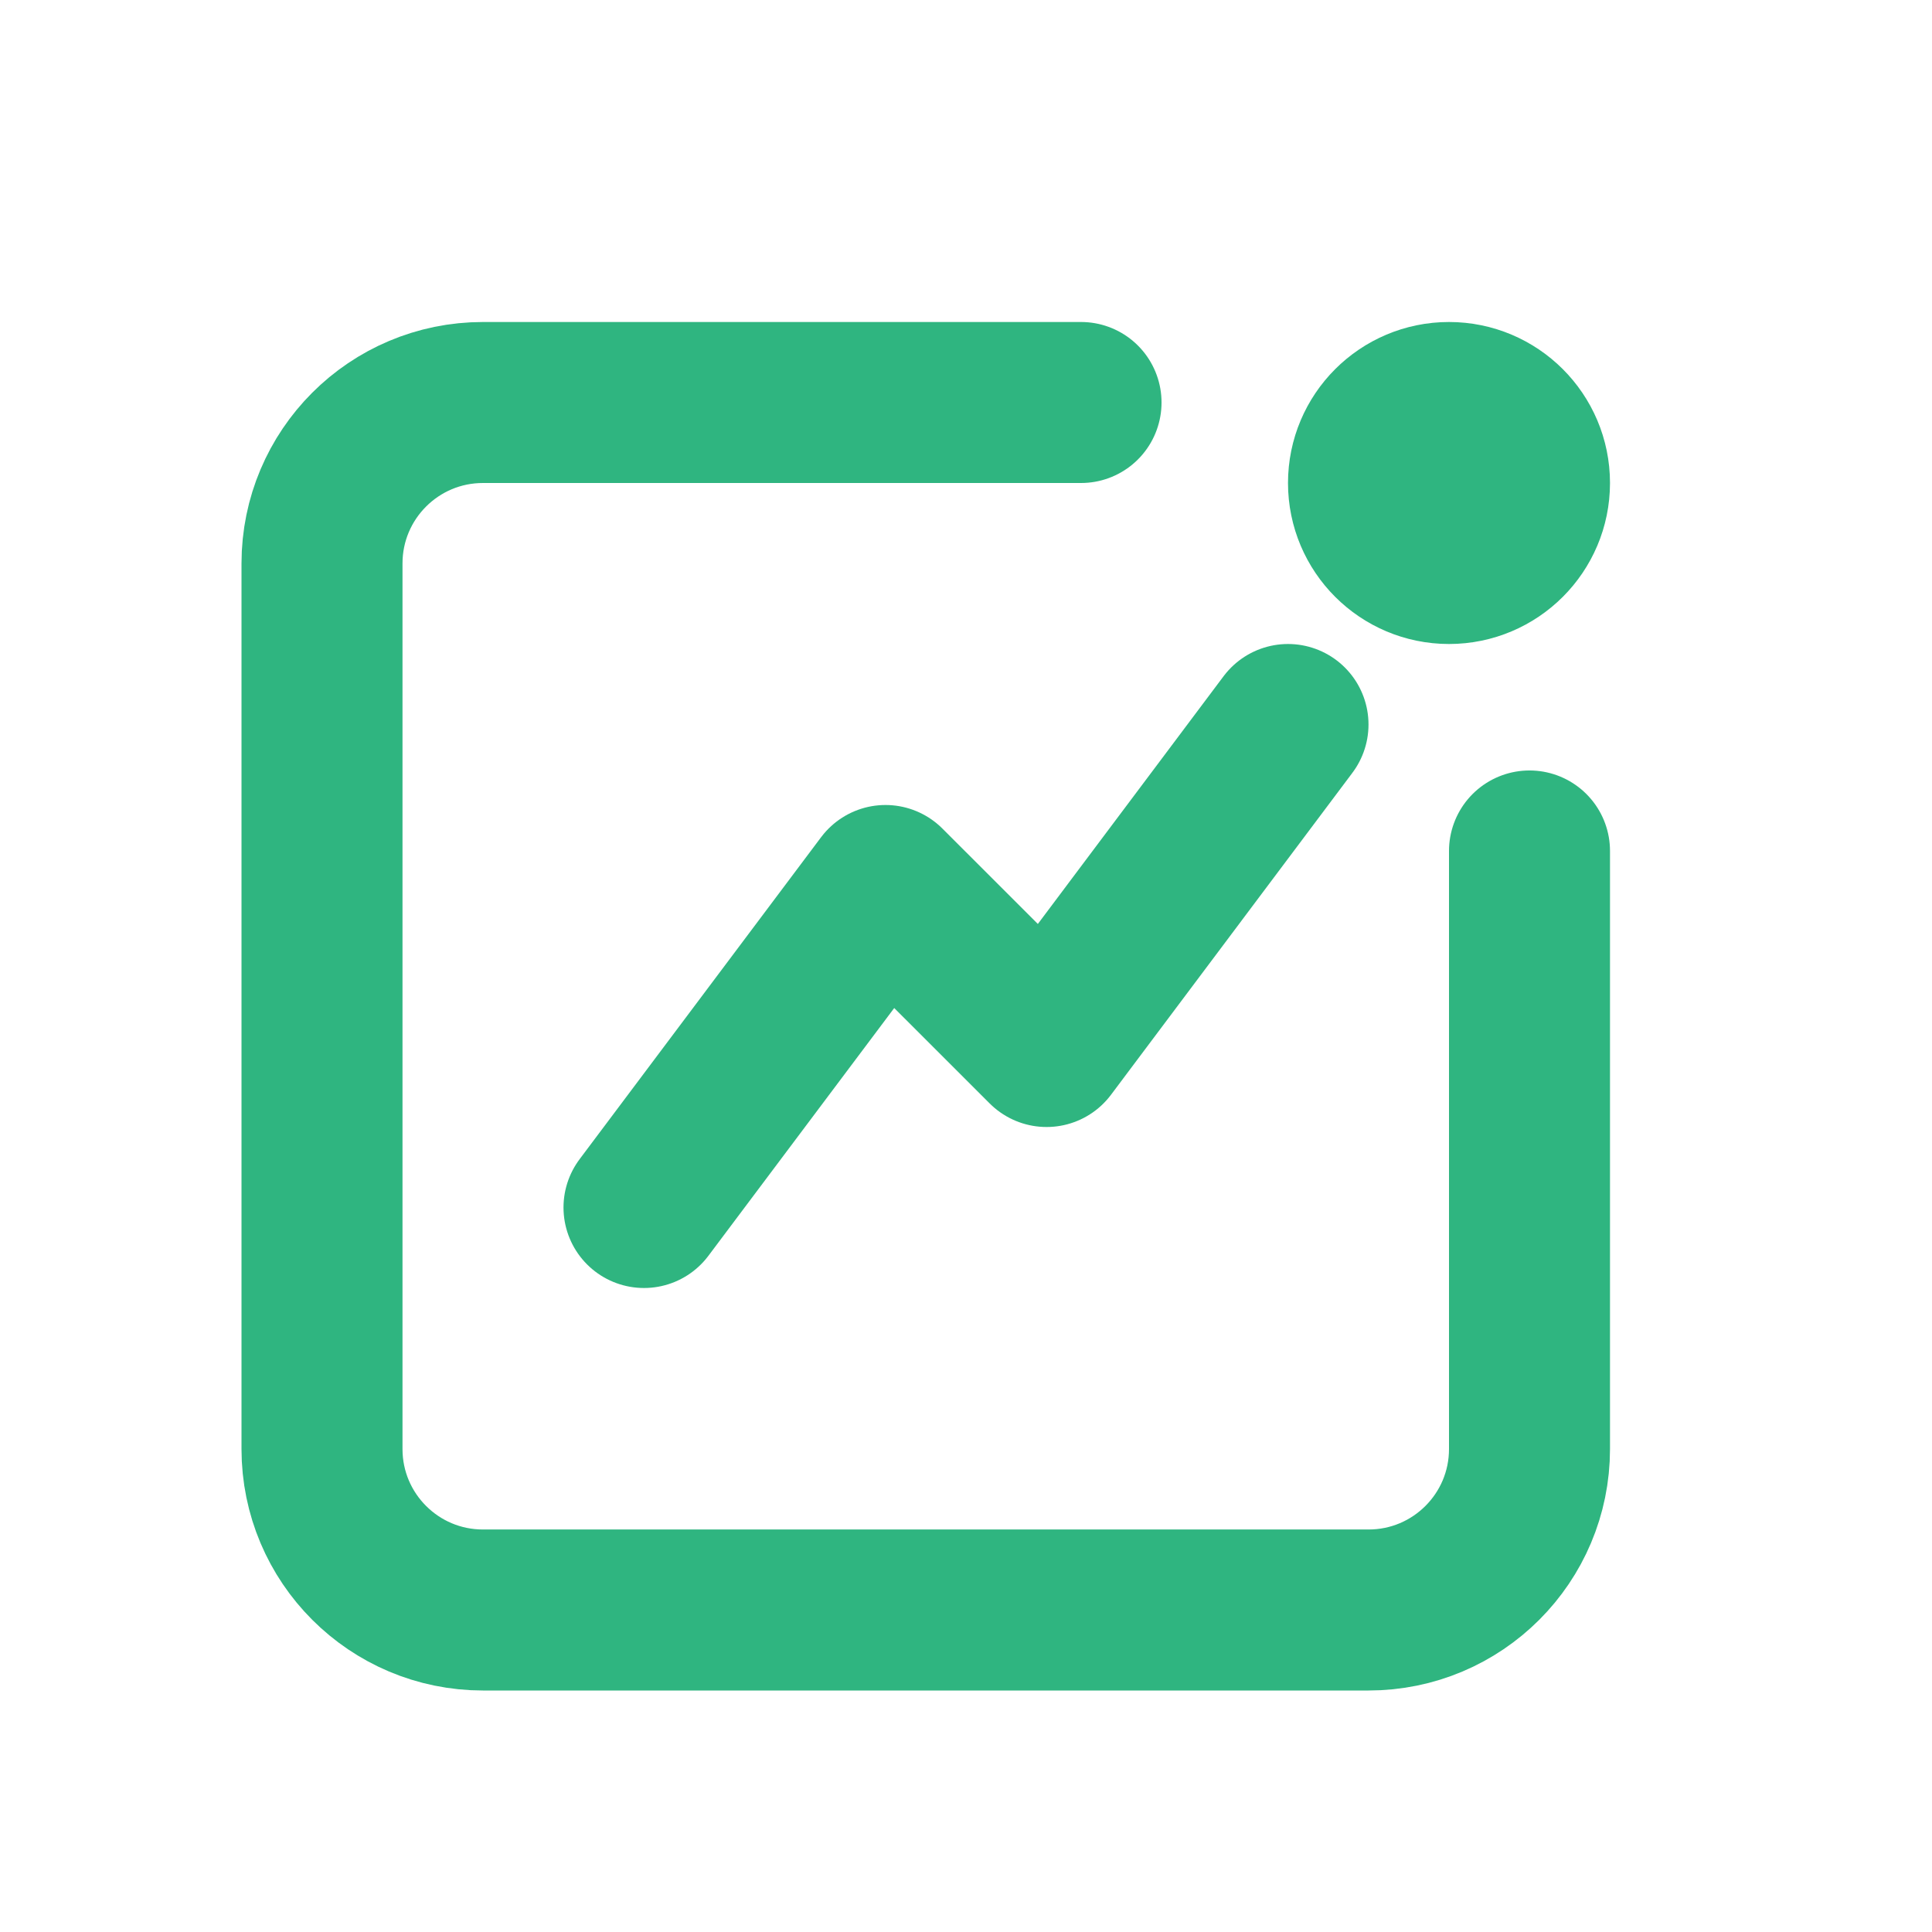 <?xml version="1.0" encoding="UTF-8"?>
<!-- Uploaded to: SVG Repo, www.svgrepo.com, Generator: SVG Repo Mixer Tools -->
<svg width="800px" height="800px" viewBox="0 0 24 24" version="1.1" xmlns="http://www.w3.org/2000/svg" xmlns:xlink="http://www.w3.org/1999/xlink">
	<title>Overview</title>
	<g id="Overview" stroke="none" stroke-width="1" fill="none" fill-rule="evenodd">
		<rect id="Container" x="0" y="0" width="24" height="24">

		</rect>
		<path d="M19,10.571 L19,18 C19,19.105 18.105,20 17,20 L6,20 C4.895,20 4,19.105 4,18 L4,7 C4,5.895 4.895,5 6,5 L13.429,5 L13.429,5" id="shape-1" stroke="#2FB580" stroke-width="2" stroke-linecap="round" stroke-linejoin="round" stroke-dasharray="0,0">

		</path>
		<path d="M18,7 C18.552,7 19,6.552 19,6 C19,5.448 18.552,5 18,5 C17.448,5 17,5.448 17,6 C17,6.552 17.448,7 18,7 Z" id="shape-2" stroke="#2FB580" stroke-width="2" stroke-linecap="round" stroke-dasharray="0,0">

		</path>
		<path d="M8,15 L11,11 L13.001,13 L16,9" id="shape-3" stroke="#2FB580" stroke-width="2" stroke-linecap="round" stroke-linejoin="round" stroke-dasharray="0,0">

		</path>
	</g>
</svg>
